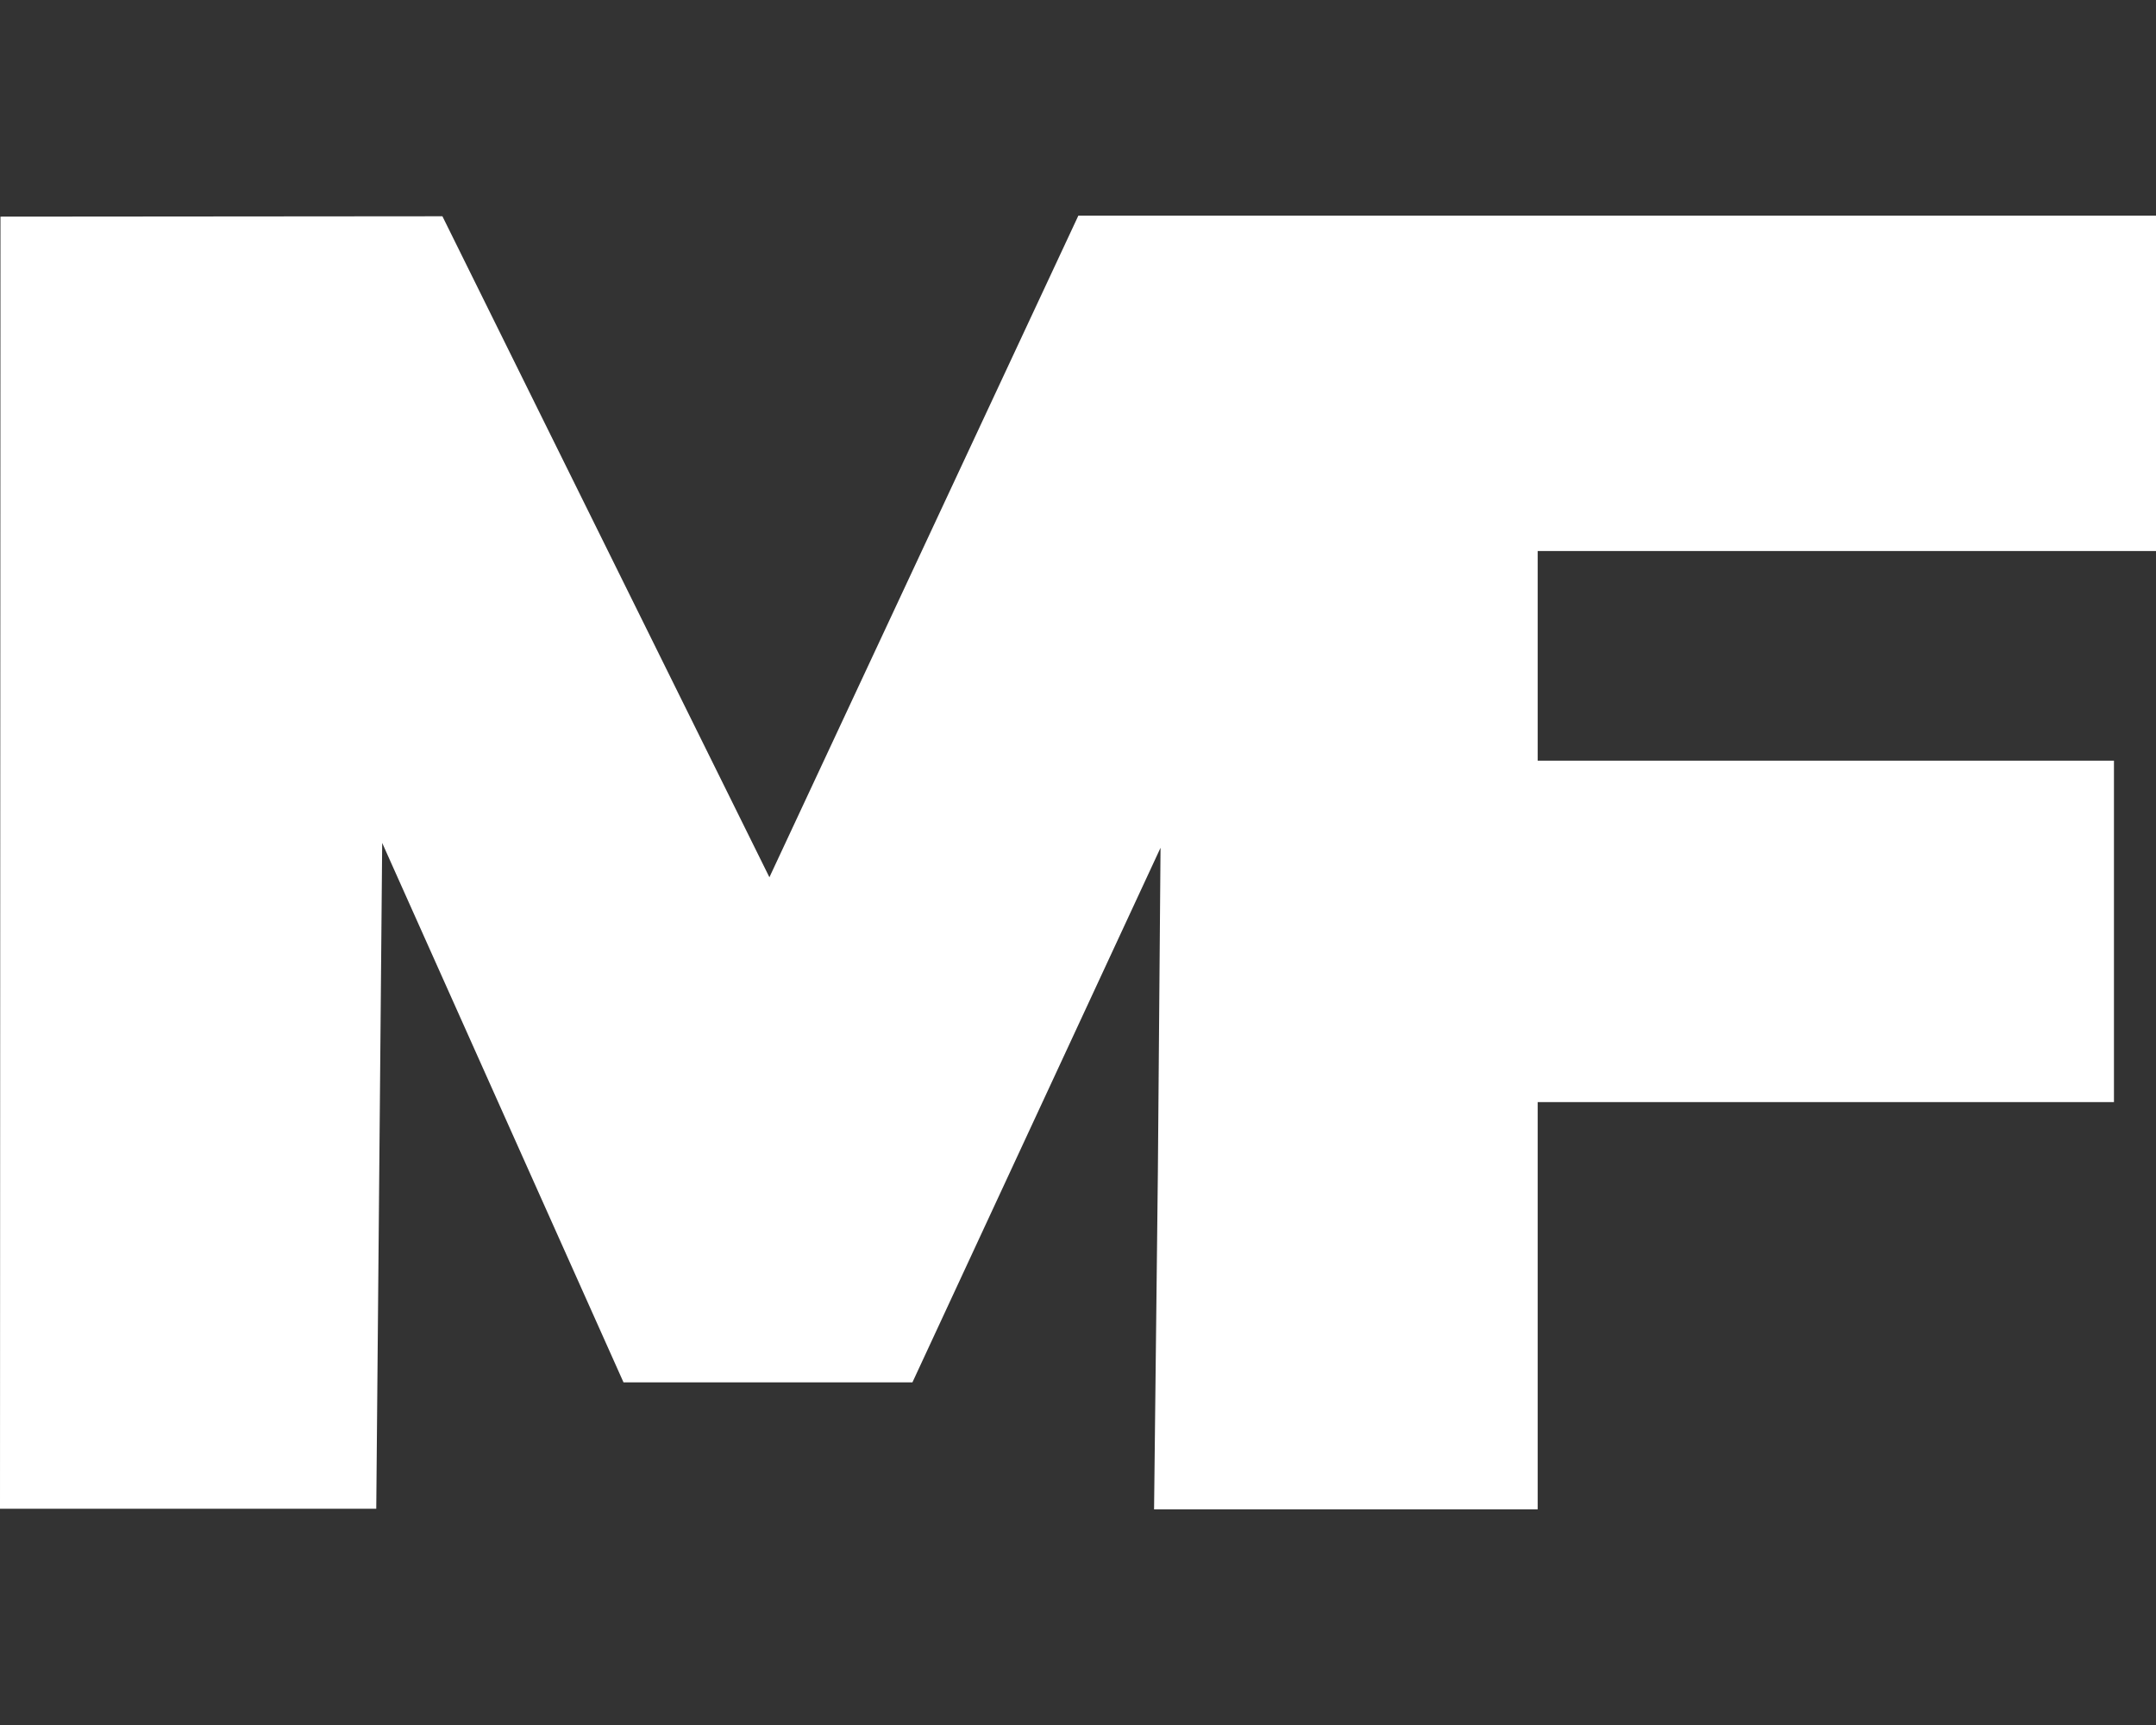 <svg width="60" height="48" viewBox="0 0 60 48" fill="none" xmlns="http://www.w3.org/2000/svg">
<rect x="0" y="0" width="60" height="48" fill="#333333" stroke="none"/>
<path fill-rule="evenodd" clip-rule="evenodd" d="M0 41.983L0.013 6.028L12.312 6.018L21.412 24.411L30.01 6H32.523H42.793H45.132H60V10.667V15.333H51.397H42.793V21.167H50.811H58.83V25.917V30.667H50.811H42.793V42H42.792H37.629H32.117L32.223 32.603L32.297 23.59L25.392 38.466H17.352L10.636 23.455L10.471 41.983H0Z" fill="white"/>
</svg>

